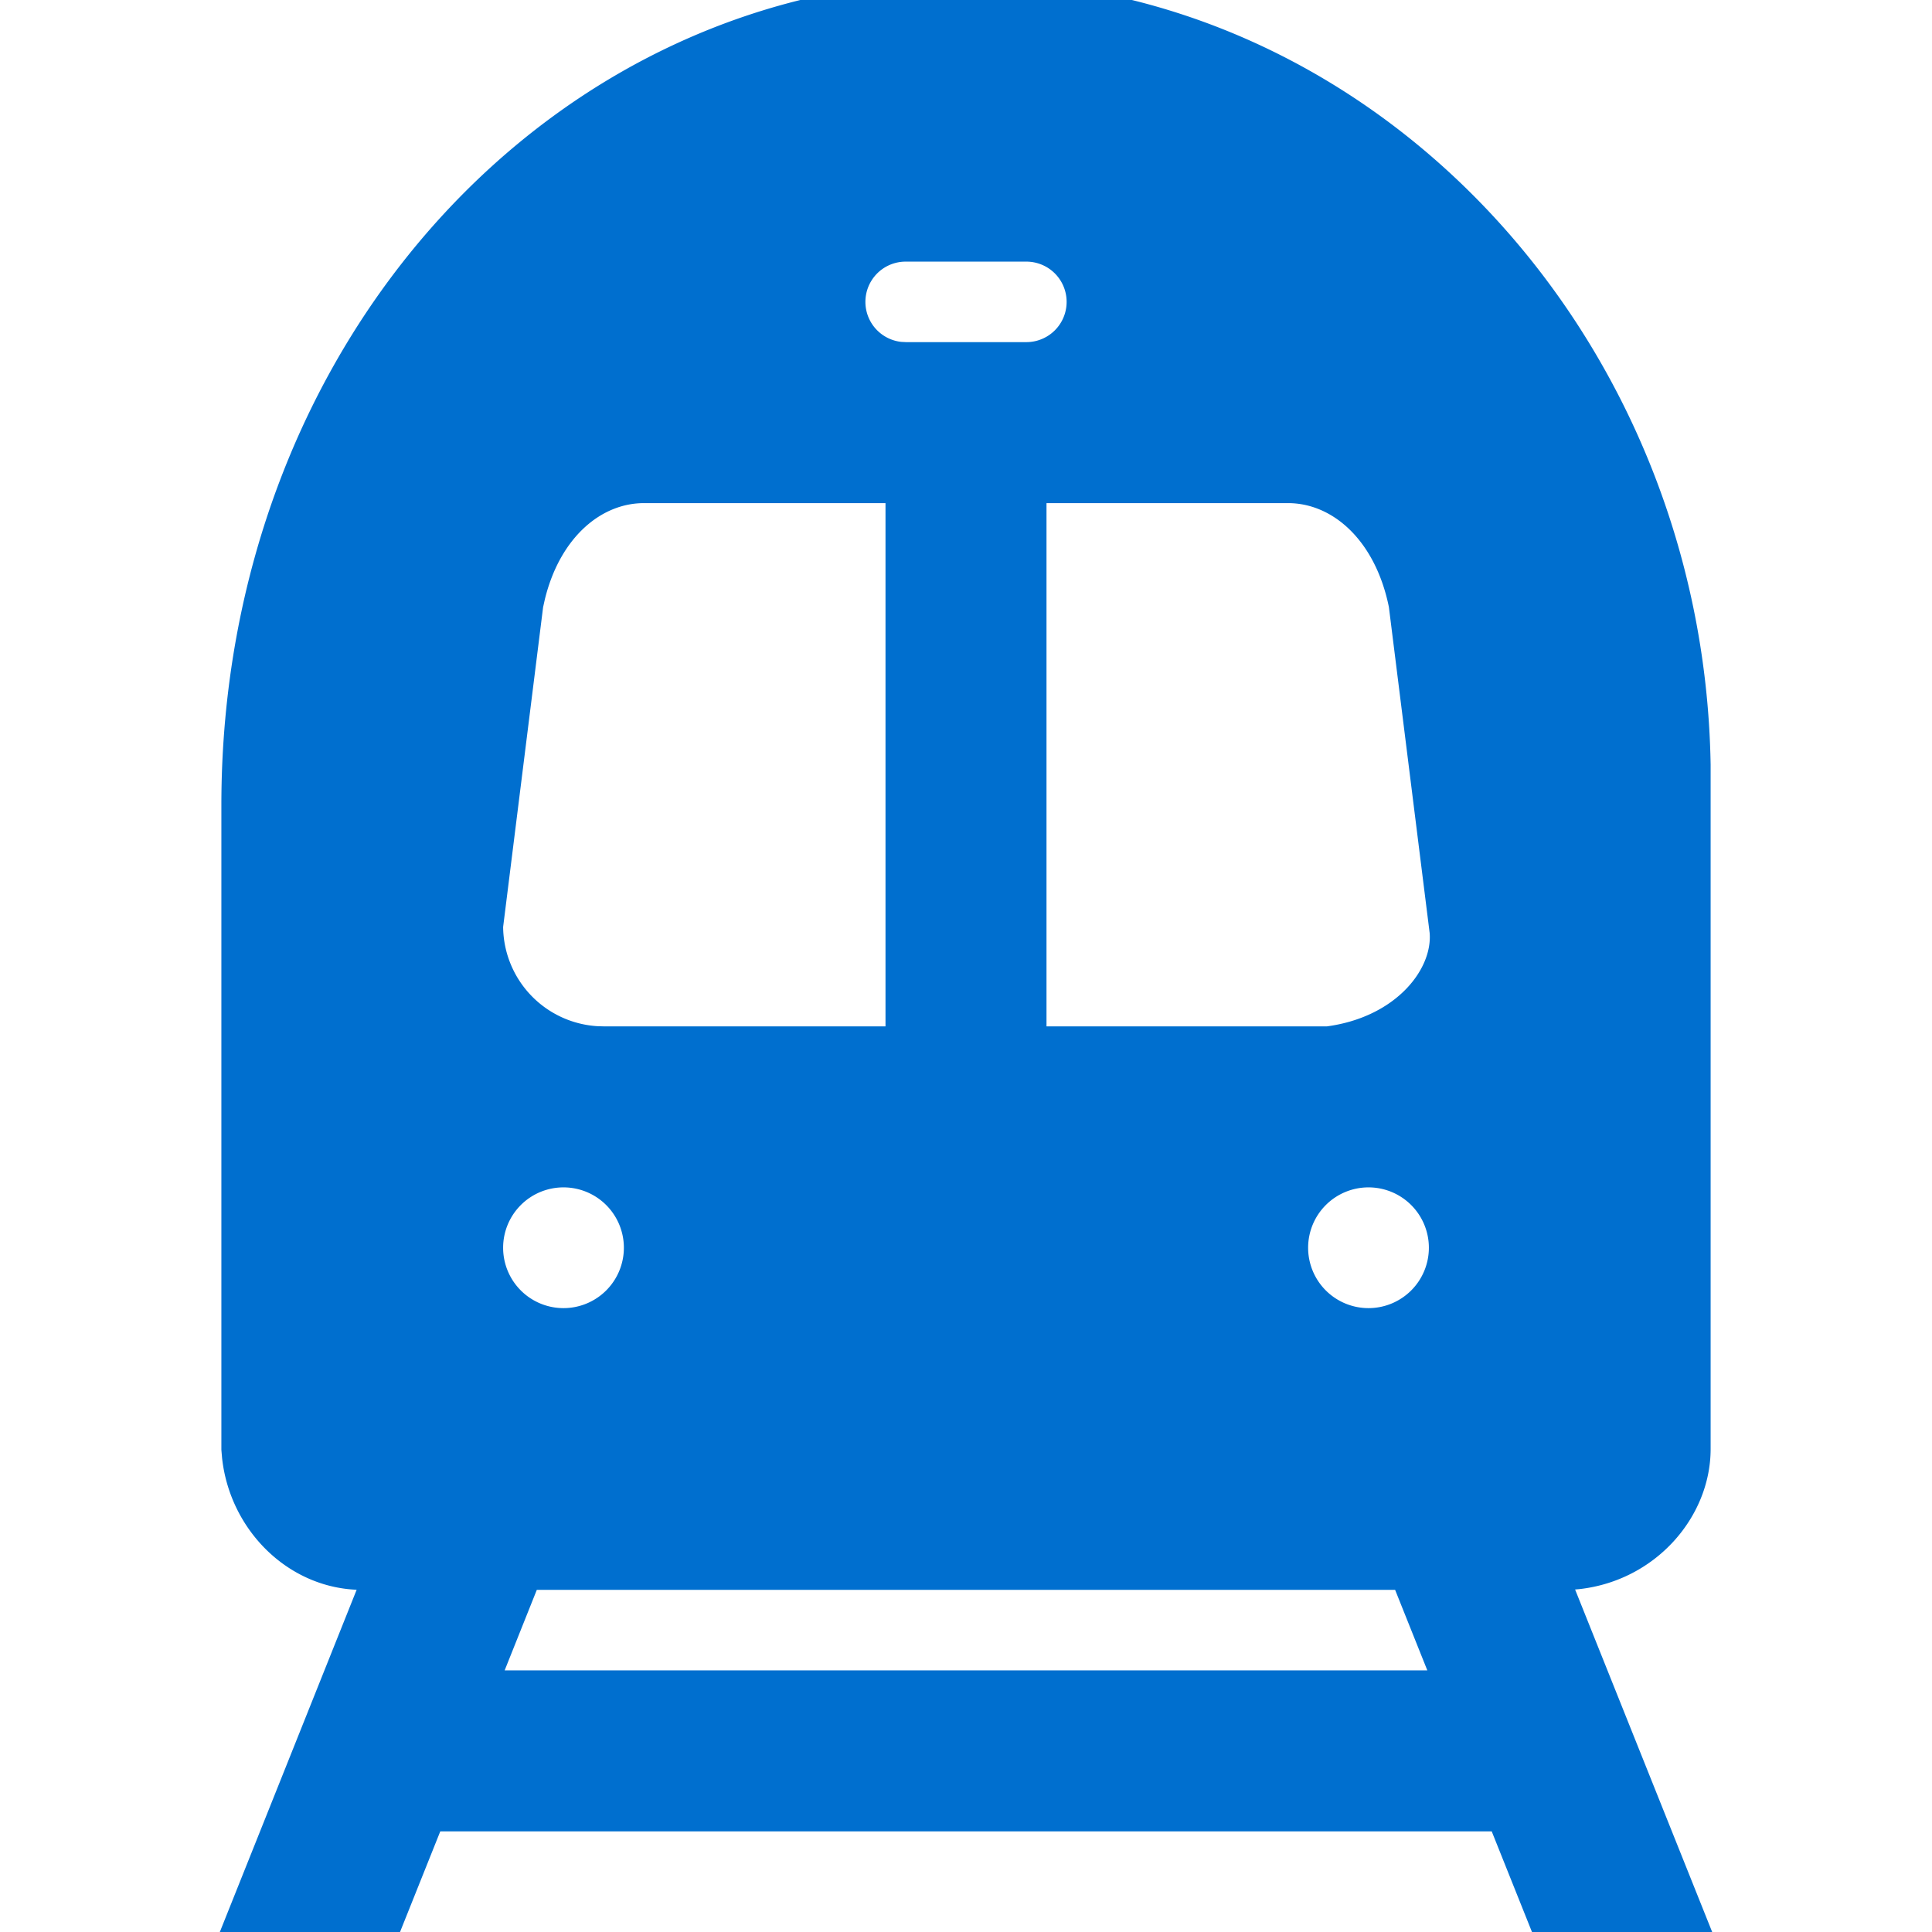 <svg xmlns="http://www.w3.org/2000/svg" viewBox="0 0 48 48" fill="#006fcf" stroke="#006fcf"><path d="M24 0c9.817 0 17.824 8.56 18 19v17c0 1.427-1.166 2.798-2.815 2.984L39 39h-.602L42 48h-3.4l-1.2-3H10.6l-1.2 3H6l3.598-9H9c-1.54 0-2.813-1.264-2.985-2.825L6 36V20C6 8.748 14.075 0 24 0zm10.998 39h-22L11.8 42h24.4L35 39zM14 29a2 2 0 0 0-2 2 2 2 0 0 0 2 2 2 2 0 0 0 2-2 2 2 0 0 0-2-2zm20 0a2 2 0 0 0-2 2 2 2 0 0 0 2 2 2 2 0 0 0 2-2 2 2 0 0 0-2-2zM22.5 12H16c-1.305 0-2.52 1.012-2.95 2.776L13 15l-1 8a2.996 2.996 0 0 0 2.823 2.995L15 26h7.5V12zm9.5 0h-6.5v14H33c1.994-.255 3.12-1.677 3.017-2.87L35 15c-.38-1.902-1.64-3-3-3zm-6.5-6h-3a1.5 1.5 0 0 0-.144 2.993L22.5 9h3a1.5 1.5 0 1 0 0-3z"/></svg>